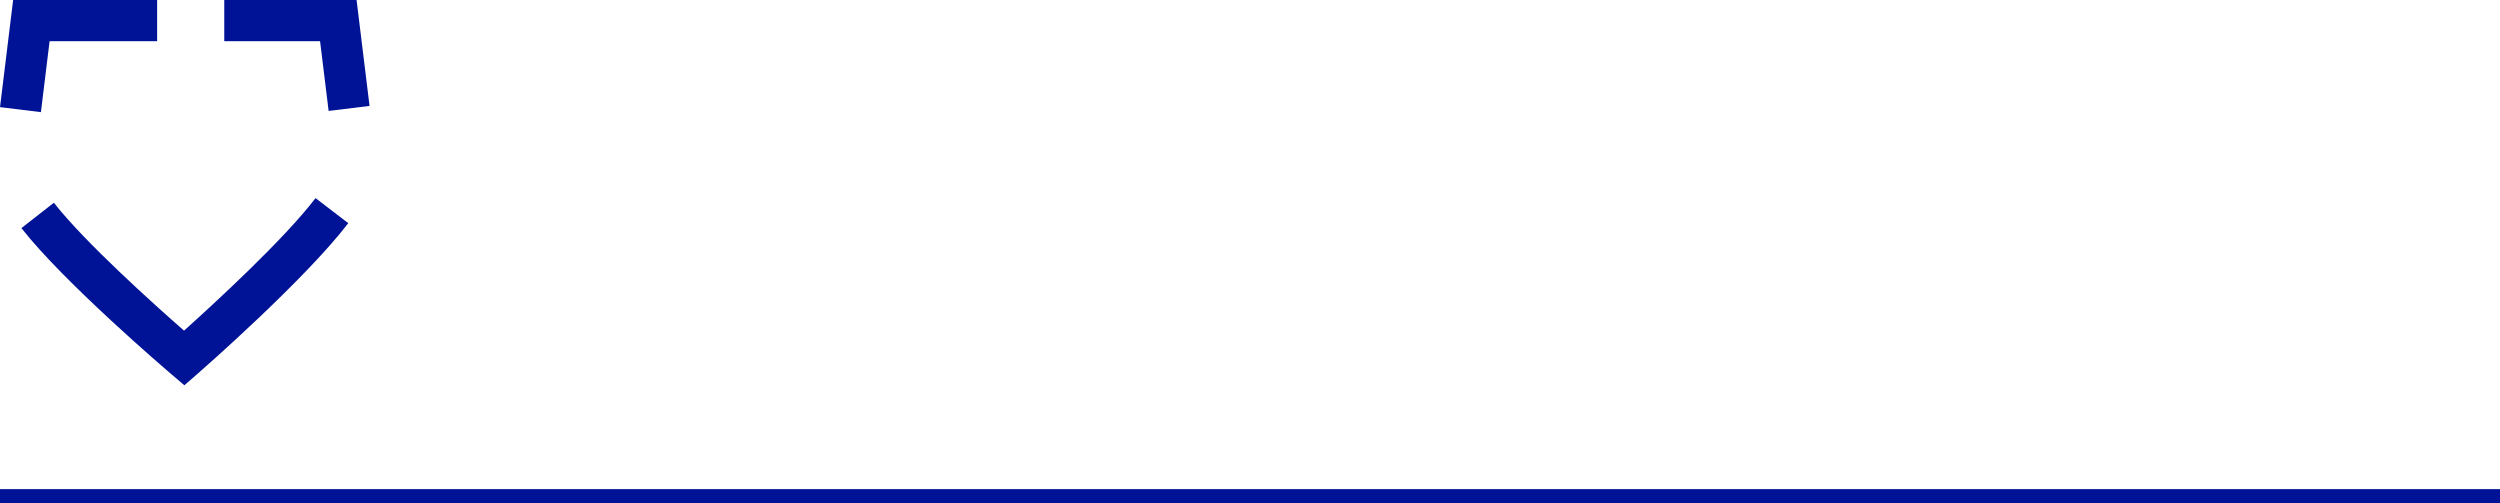 <svg viewBox="0 0 358 72.044" height="72.044" width="358" xmlns:xlink="http://www.w3.org/1999/xlink" xmlns="http://www.w3.org/2000/svg">
  <defs>
    <clipPath id="clip-path">
      <rect fill="#001396" height="55.173" width="52.918" data-name="Rechteck 9" id="Rechteck_9"></rect>
    </clipPath>
  </defs>
  <g transform="translate(-362.5 -1335)" data-name="Gruppe 57" id="Gruppe_57">
    <line stroke-width="2" stroke="#001396" fill="none" transform="translate(362.5 1406.044)" x2="358" data-name="Linie 3" id="Linie_3"></line>
    <g transform="translate(362.5 1335)" data-name="Gruppe 5" id="Gruppe_5">
      <g clip-path="url(#clip-path)" transform="translate(0 0)" data-name="Gruppe 4" id="Gruppe_4">
        <path fill="#001396" transform="translate(2.027 18.758)" d="M24.372,36.414l-1.939-1.653c-.623-.531-15.341-13.11-21.394-20.854l4.648-3.633C10.135,15.958,20.111,24.9,24.325,28.59,28.54,24.807,38.6,15.581,43.158,9.613L47.845,13.2c-6.186,8.09-20.928,21-21.554,21.542Z" data-name="Pfad 5" id="Pfad_5"></path>
        <path fill="#001396" transform="translate(21.233 0)" d="M25.827,15.885,24.6,5.9H10.881V0H29.829l1.856,15.167Z" data-name="Pfad 6" id="Pfad_6"></path>
        <path fill="#001396" transform="translate(0.001 0)" d="M5.859,16.059,0,15.342,1.88,0H22.5V5.9H7.1Z" data-name="Pfad 7" id="Pfad_7"></path>
      </g>
    </g>
  </g>
</svg>
